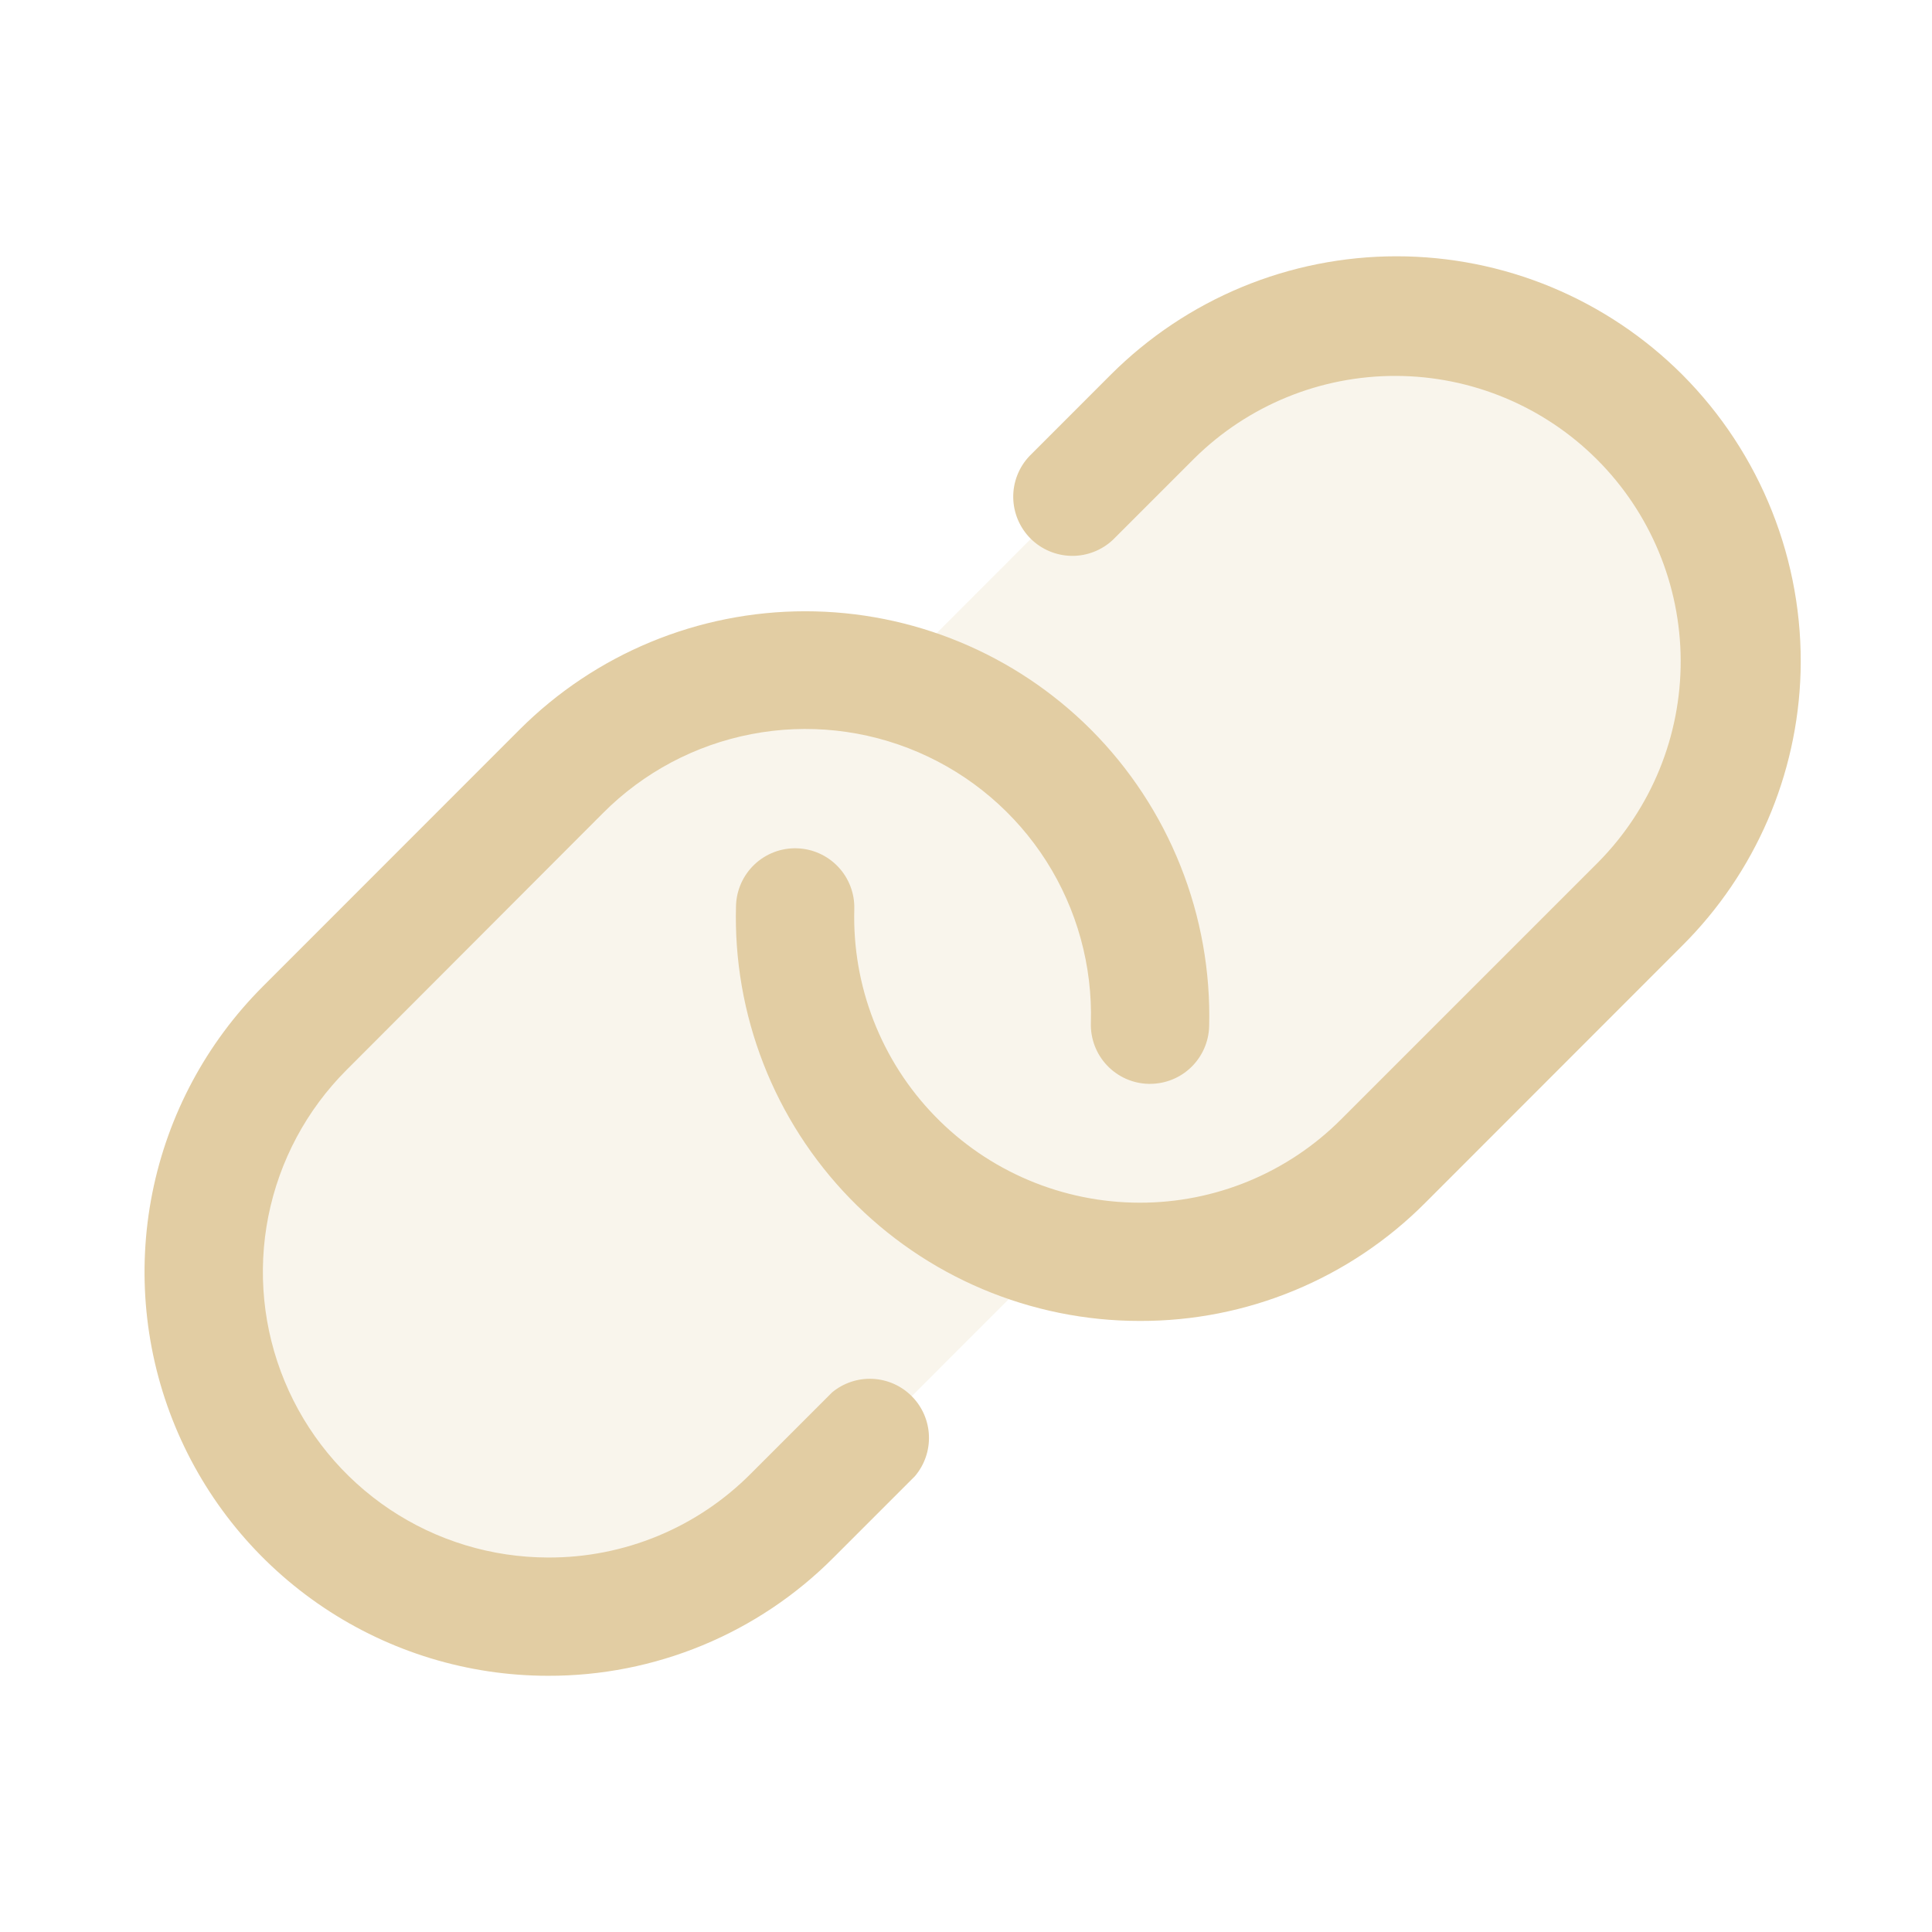<svg width="49" height="49" viewBox="0 0 49 49" fill="none" xmlns="http://www.w3.org/2000/svg">
<path opacity="0.2" d="M41.605 22.929L35.092 29.442C34.024 30.512 32.697 31.285 31.241 31.688C29.785 32.091 28.249 32.109 26.784 31.741C26.726 31.805 26.667 31.867 26.605 31.929L20.092 38.443C19.284 39.27 18.319 39.93 17.254 40.382C16.189 40.834 15.045 41.071 13.888 41.078C12.731 41.085 11.584 40.862 10.514 40.423C9.444 39.983 8.471 39.336 7.653 38.517C6.835 37.699 6.187 36.727 5.748 35.657C5.308 34.586 5.085 33.439 5.092 32.282C5.099 31.125 5.336 29.981 5.788 28.916C6.241 27.852 6.9 26.887 7.728 26.079L14.242 19.565C15.31 18.496 16.636 17.723 18.093 17.32C19.549 16.917 21.084 16.898 22.55 17.266C22.608 17.203 22.666 17.141 22.737 17.079L29.242 10.565C30.888 8.958 33.101 8.064 35.402 8.078C37.702 8.092 39.905 9.012 41.532 10.639C43.158 12.266 44.078 14.468 44.092 16.769C44.106 19.069 43.212 21.282 41.605 22.929Z" fill="#E2CDA3"/>
<path d="M45.667 17.046C45.592 19.657 44.518 22.14 42.667 23.983L36.151 30.503C35.202 31.457 34.074 32.213 32.83 32.728C31.587 33.243 30.254 33.506 28.908 33.502H28.899C27.53 33.502 26.175 33.226 24.915 32.693C23.654 32.16 22.514 31.379 21.56 30.398C20.606 29.416 19.858 28.253 19.362 26.978C18.865 25.703 18.628 24.341 18.667 22.973C18.678 22.575 18.847 22.198 19.136 21.924C19.425 21.651 19.811 21.503 20.209 21.515C20.607 21.526 20.984 21.695 21.257 21.984C21.531 22.273 21.678 22.659 21.667 23.057C21.64 24.024 21.806 24.987 22.158 25.889C22.509 26.791 23.037 27.613 23.712 28.307C24.386 29.001 25.192 29.553 26.084 29.93C26.975 30.307 27.933 30.502 28.901 30.503C29.852 30.505 30.794 30.319 31.673 29.955C32.552 29.591 33.35 29.056 34.021 28.382L40.537 21.866C41.881 20.505 42.632 18.667 42.626 16.754C42.62 14.841 41.858 13.008 40.505 11.655C39.152 10.302 37.319 9.54 35.406 9.534C33.493 9.528 31.655 10.279 30.294 11.623L28.231 13.686C27.948 13.955 27.57 14.103 27.179 14.098C26.788 14.093 26.414 13.935 26.137 13.659C25.861 13.382 25.703 13.008 25.698 12.617C25.693 12.226 25.841 11.849 26.111 11.565L28.173 9.502C29.125 8.551 30.254 7.796 31.498 7.28C32.741 6.765 34.074 6.5 35.42 6.5C36.766 6.5 38.099 6.765 39.342 7.28C40.586 7.796 41.715 8.551 42.667 9.502C43.652 10.491 44.427 11.669 44.942 12.966C45.458 14.262 45.705 15.65 45.667 17.046ZM21.104 35.314L19.042 37.376C18.369 38.053 17.569 38.59 16.687 38.955C15.805 39.32 14.859 39.506 13.904 39.502C12.472 39.501 11.073 39.076 9.883 38.28C8.693 37.483 7.765 36.352 7.218 35.029C6.67 33.706 6.527 32.25 6.806 30.846C7.086 29.442 7.775 28.151 8.787 27.139L15.292 20.623C16.316 19.593 17.627 18.895 19.053 18.62C20.479 18.344 21.956 18.504 23.29 19.078C24.624 19.652 25.755 20.614 26.536 21.839C27.316 23.065 27.71 24.496 27.667 25.948C27.661 26.145 27.695 26.341 27.765 26.525C27.835 26.709 27.941 26.878 28.077 27.021C28.212 27.164 28.375 27.279 28.555 27.36C28.735 27.44 28.929 27.484 29.126 27.489H29.167C29.558 27.489 29.933 27.337 30.213 27.065C30.493 26.792 30.656 26.421 30.667 26.031C30.703 24.638 30.455 23.253 29.939 21.959C29.424 20.665 28.651 19.489 27.667 18.503C25.745 16.582 23.14 15.503 20.423 15.503C17.706 15.503 15.1 16.582 13.179 18.503L6.667 25.018C5.235 26.45 4.259 28.273 3.863 30.259C3.468 32.245 3.669 34.304 4.443 36.175C5.217 38.046 6.528 39.646 8.211 40.772C9.893 41.898 11.872 42.501 13.897 42.502C15.243 42.506 16.576 42.243 17.82 41.728C19.064 41.213 20.193 40.457 21.142 39.502L23.204 37.44C23.447 37.154 23.574 36.788 23.56 36.413C23.546 36.038 23.392 35.682 23.128 35.415C22.864 35.148 22.511 34.99 22.136 34.971C21.761 34.952 21.393 35.075 21.104 35.314Z" fill="#E2CDA3"/>
</svg>
